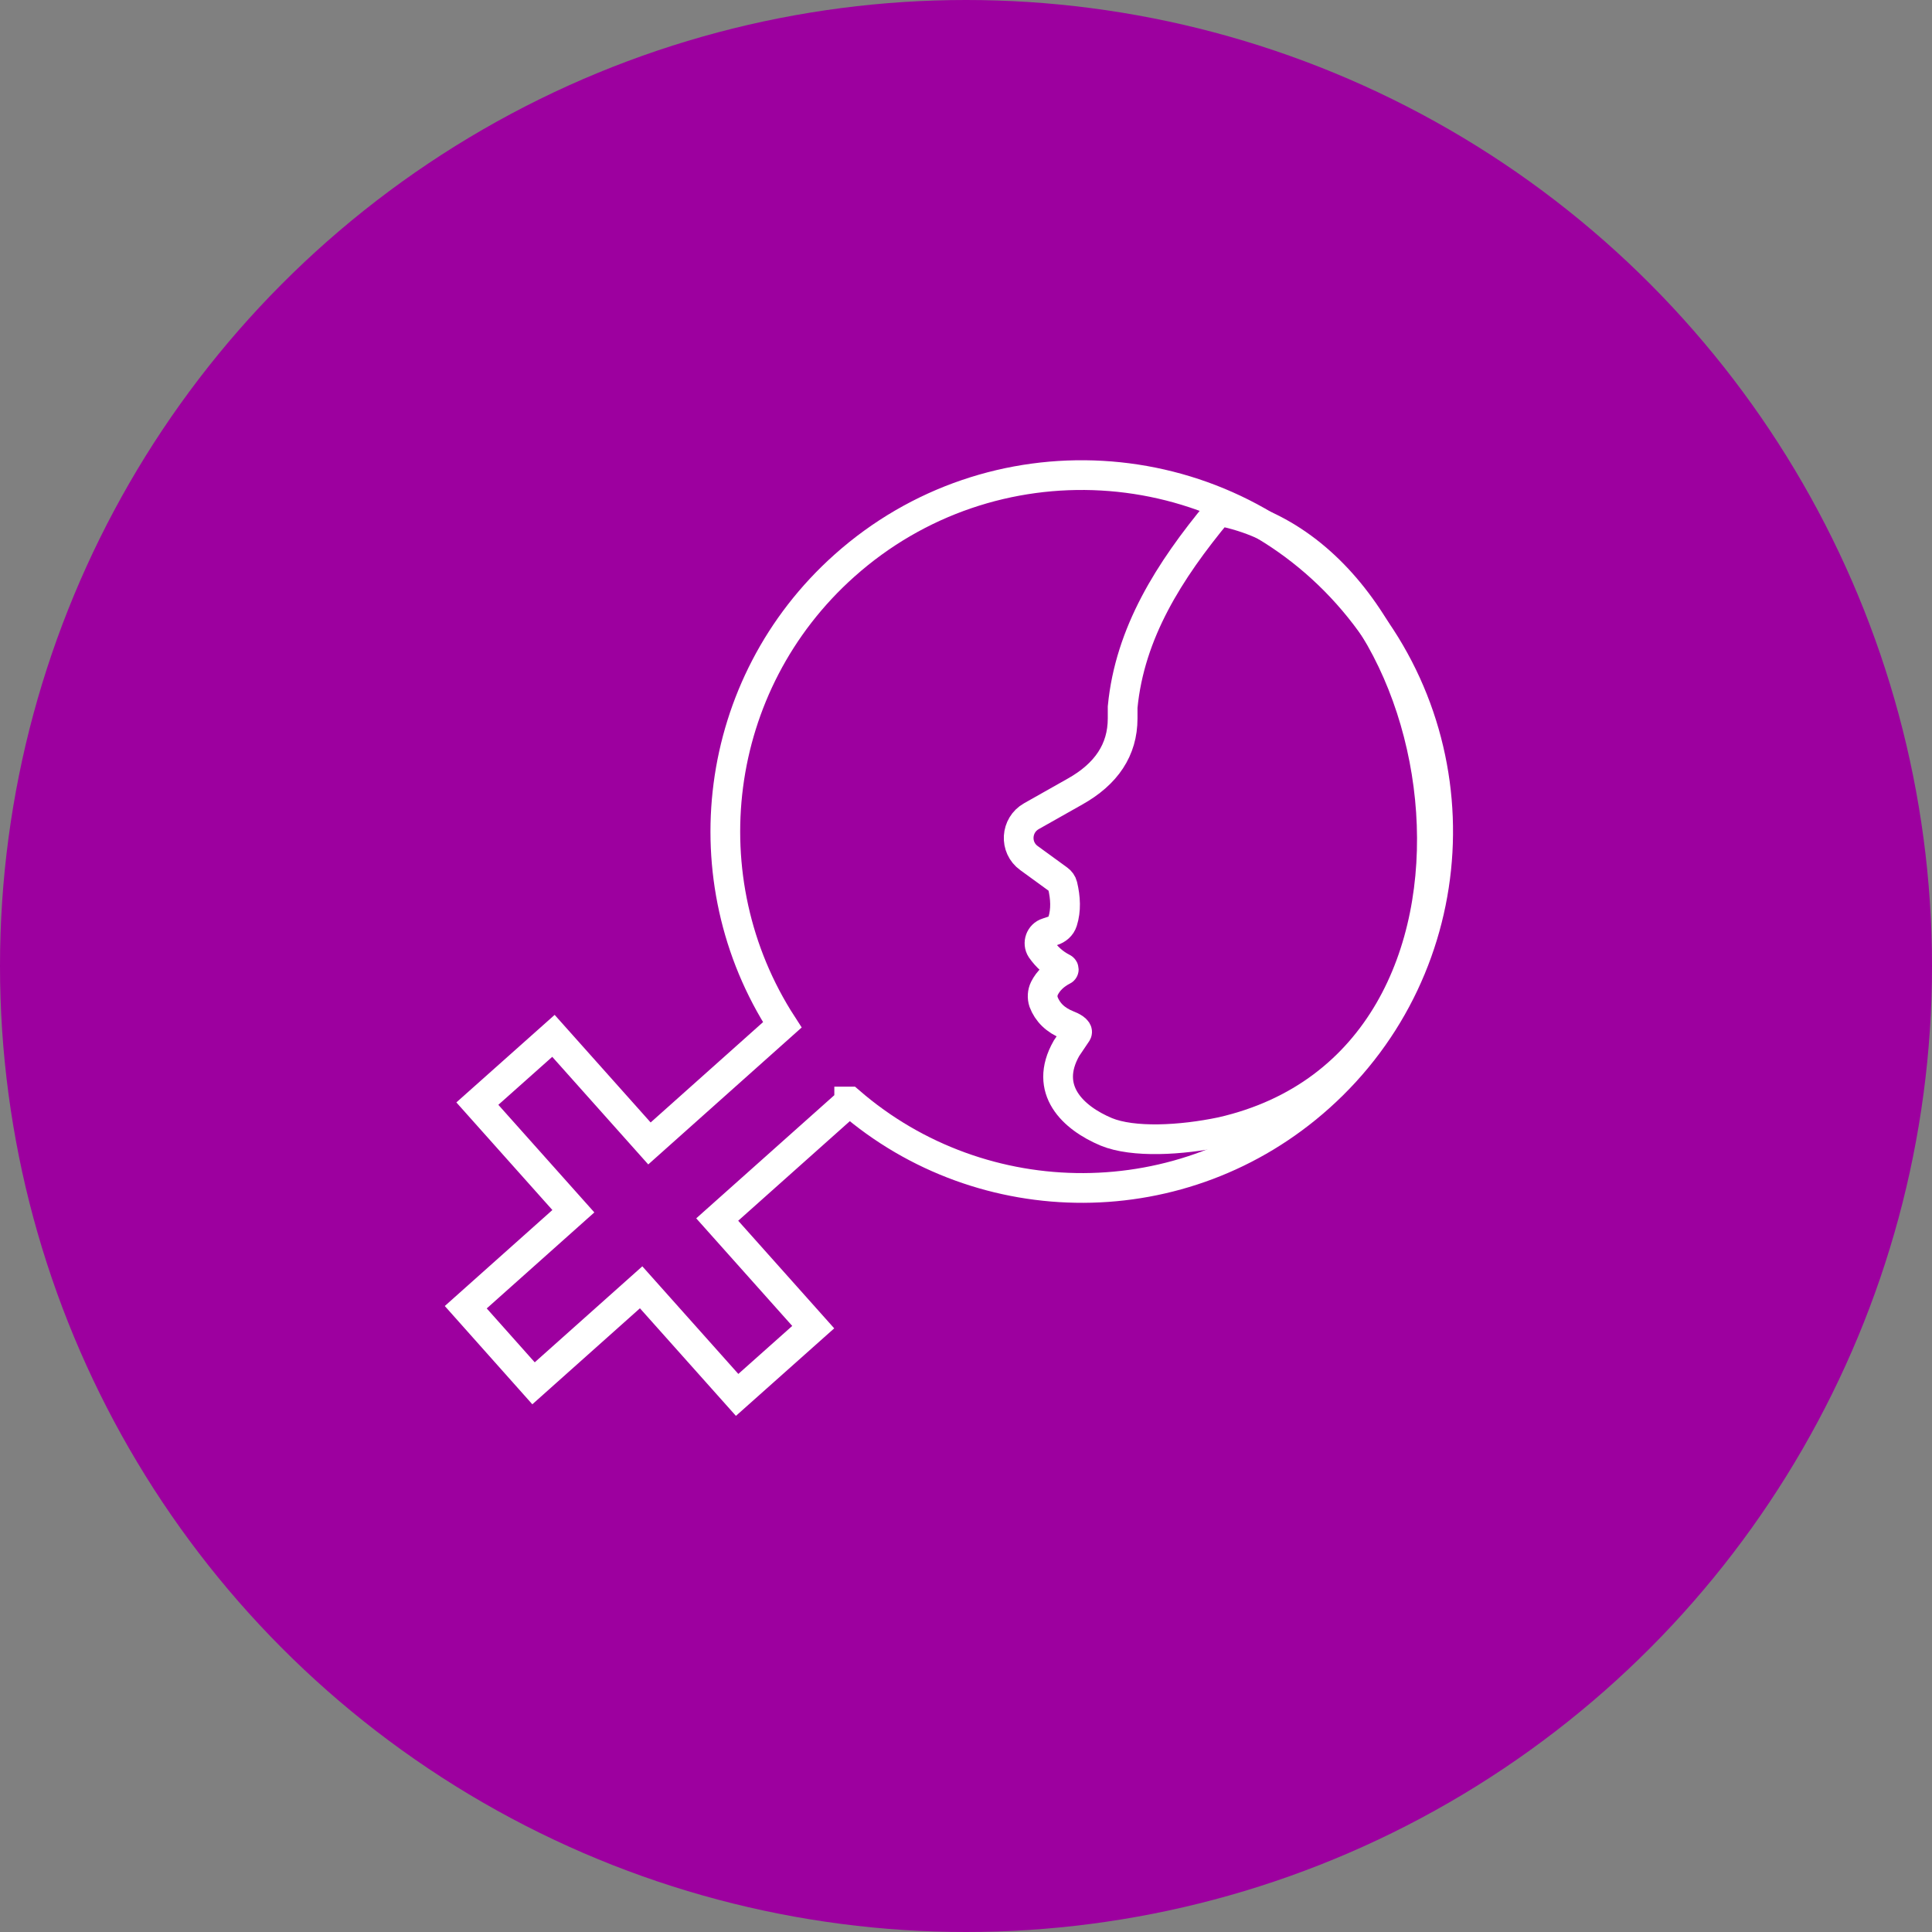 <?xml version="1.0" encoding="UTF-8"?> <svg xmlns="http://www.w3.org/2000/svg" id="Layer_1" data-name="Layer 1" viewBox="0 0 65 65"><rect x="0" y="0" width="65" height="65" fill="#808080" stroke="none"/><defs><style> .cls-1 { fill: none; stroke: #fff; stroke-miterlimit: 10; } .cls-2 { fill: #9d009f; } </style></defs><circle class="cls-2" cx="32.5" cy="32.5" r="32.5"></circle><g><path class="cls-1" d="M28.57,37.07l-4.44,3.96,3.23,3.62-2.56,2.28-3.23-3.62-3.62,3.23-2.28-2.56,3.62-3.23-3.23-3.62,2.56-2.28,3.23,3.62,4.47-3.99c-3.16-4.88-2.38-11.46,2.09-15.45,4.94-4.41,12.52-3.98,16.93,.96s3.98,12.52-.96,16.93c-4.54,4.06-11.32,4.02-15.8,.14h-.01Z"></path><path class="cls-1" d="M40.98,17.22c-1.64,1.98-2.97,4.07-3.21,6.57,0,.13,0,.25,0,.38,0,1.06-.55,1.87-1.6,2.46l-1.47,.83c-.53,.3-.58,1.05-.08,1.41l.99,.72c.07,.05,.12,.12,.14,.2,.1,.42,.12,.83,0,1.21-.05,.16-.18,.27-.34,.32l-.18,.06c-.23,.07-.33,.35-.2,.55,.19,.27,.43,.49,.73,.64,.04,.02,.04,.07,0,.08-.27,.14-.49,.34-.62,.6-.07,.14-.08,.31-.03,.46,.13,.34,.39,.61,.82,.78,.11,.04,.36,.16,.3,.26-.02,.03-.33,.49-.35,.52-.79,1.39,.22,2.34,1.34,2.81,.9,.37,2.5,.29,3.88,0,10.64-2.43,8.17-19.36-.09-20.89l-.03,.03Z"></path></g></svg> 